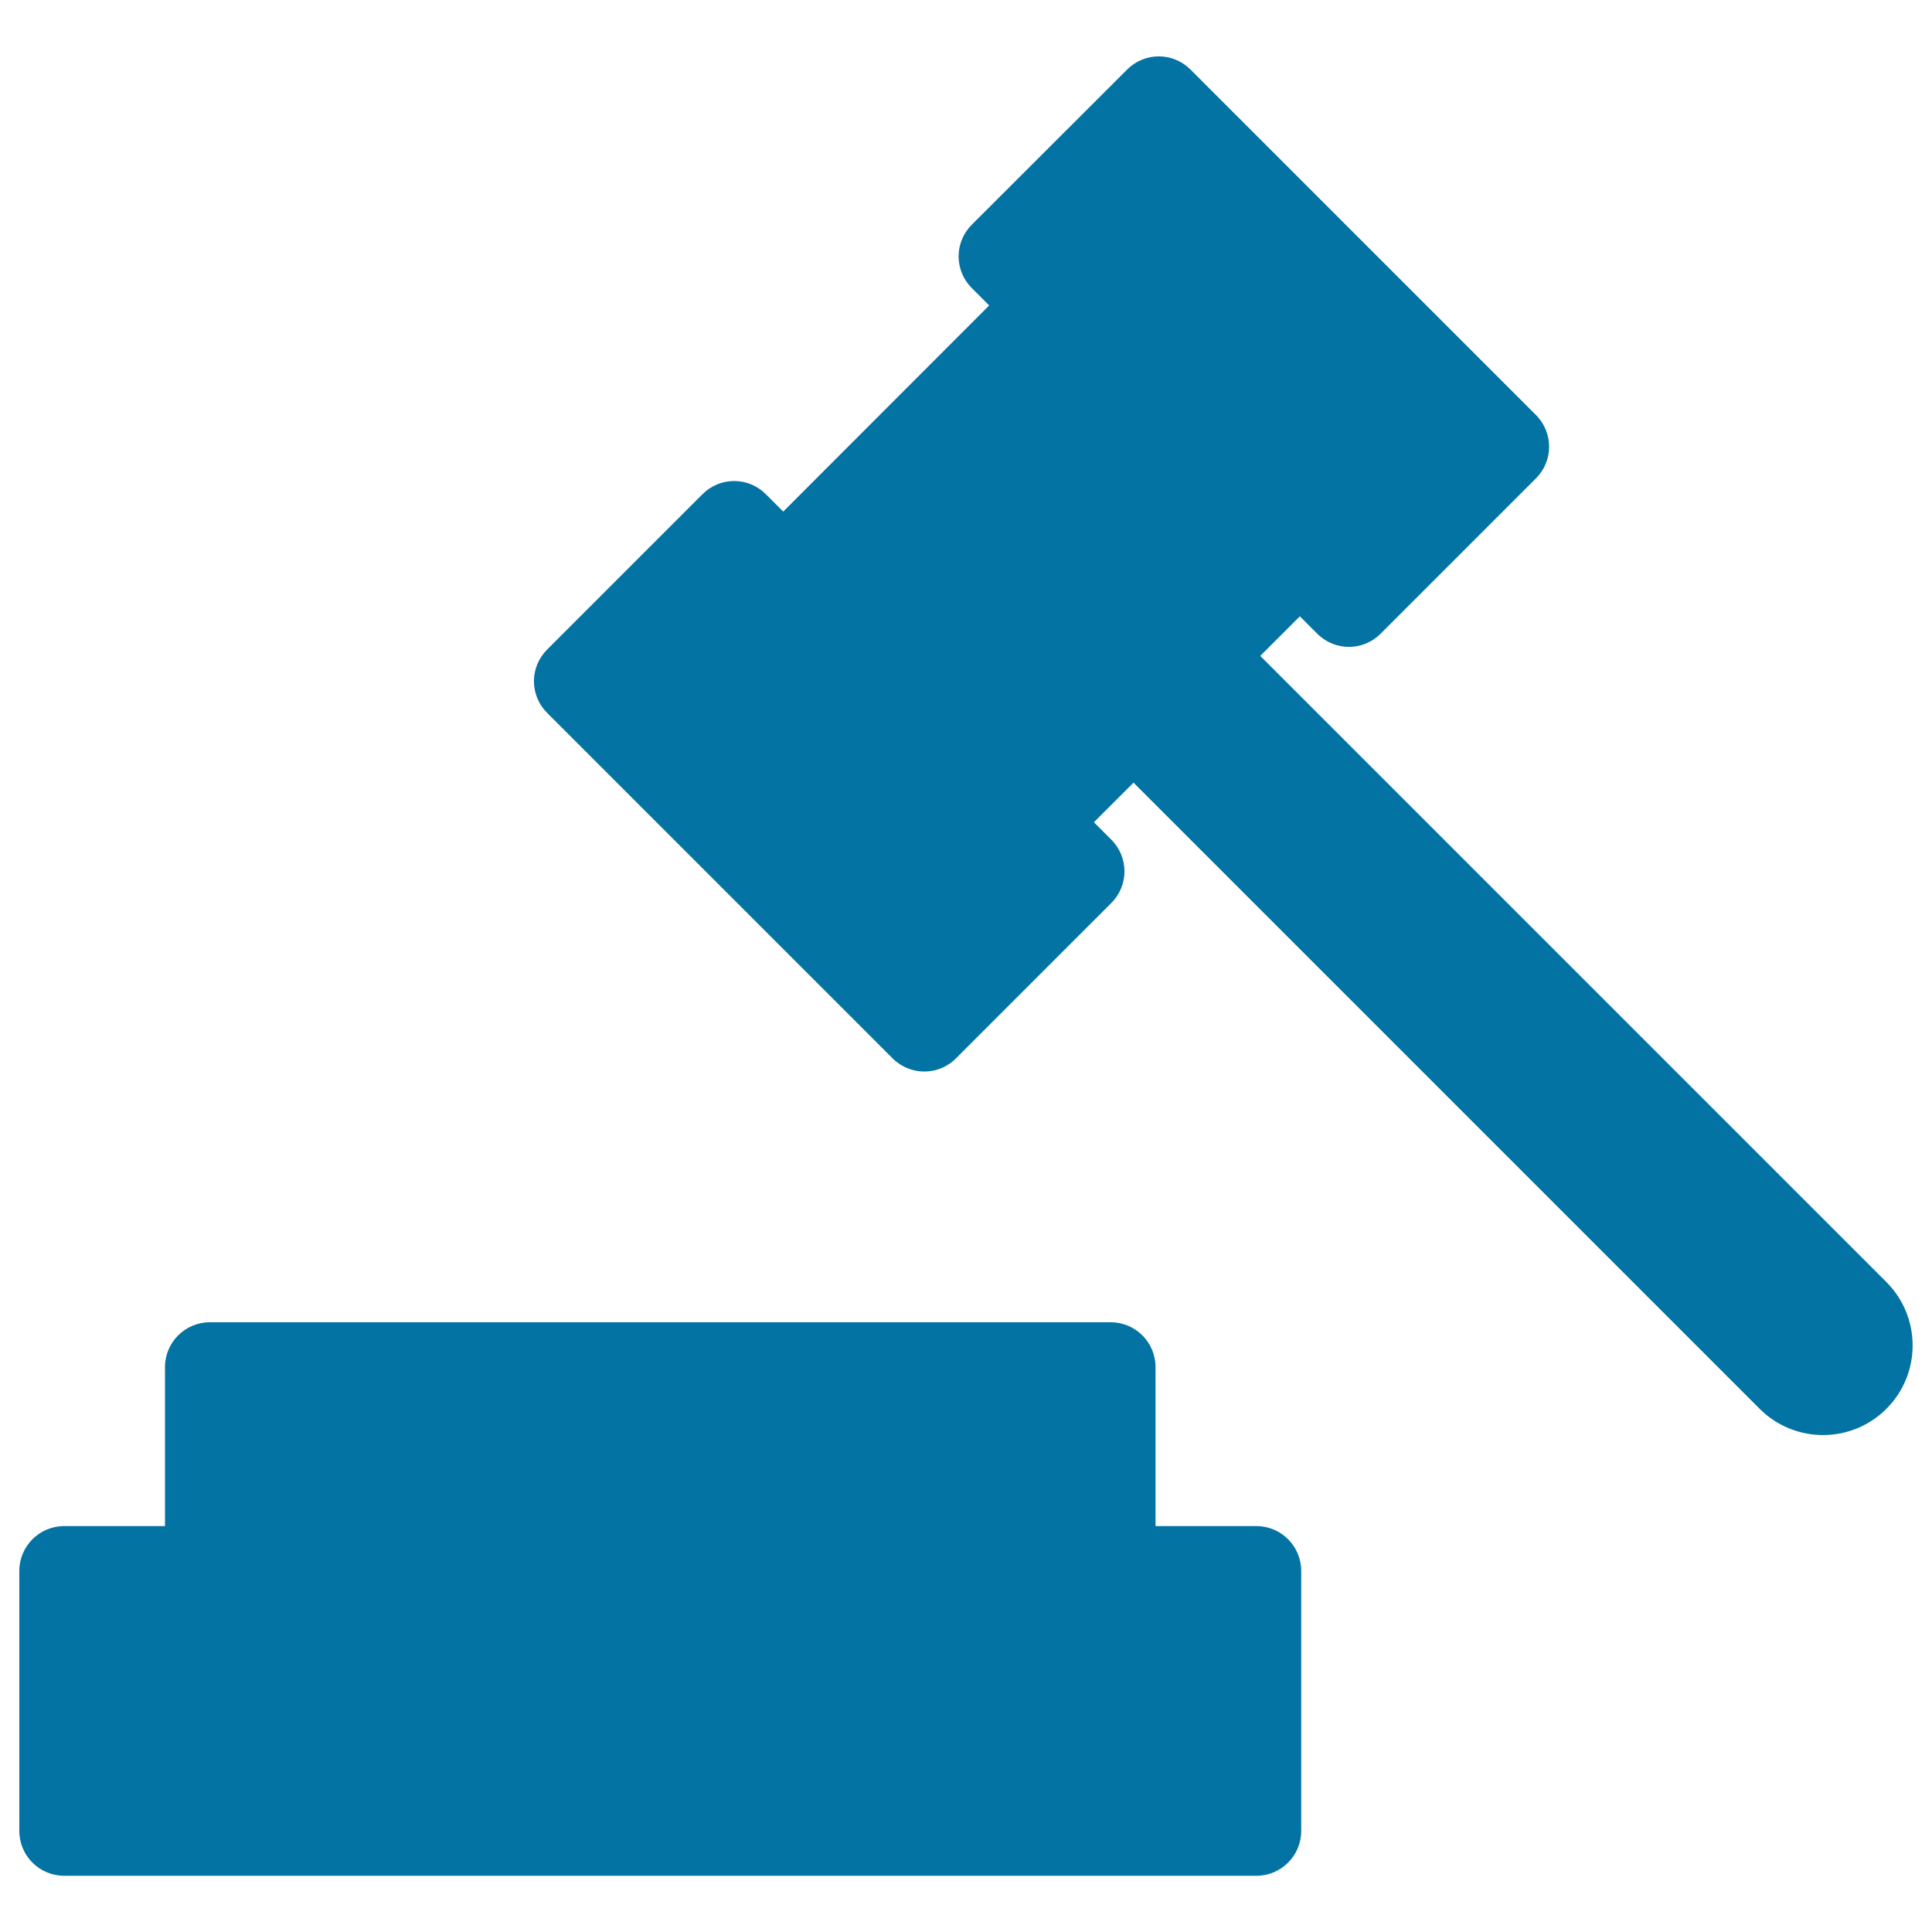 <svg xmlns="http://www.w3.org/2000/svg" viewBox="0 0 1000 1000" style="fill:#0273a2">
<title>Legal Hammer SVG icon</title>
<g><g><path d="M650.3,789.9h-52.2v-82.3c0-12.8-10.4-23.2-23.2-23.2H108.6c-12.8,0-23.2,10.4-23.2,23.2v82.3H33.2c-12.8,0-23.2,10.4-23.2,23.2v134.6c0,12.8,10.4,23.2,23.2,23.2h617.1c12.8,0,23.2-10.4,23.2-23.2V813.1C673.5,800.3,663.1,789.9,650.3,789.9z"/><path d="M976.4,663.6L652.3,339.5l20.5-20.5l9,9c9.1,9.1,23.7,9.1,32.8,0l80.4-80.4c9.1-9.1,9.1-23.7,0-32.8L616.2,36c-9.1-9.1-23.7-9.1-32.8,0L503,116.3c-9.1,9.1-9.1,23.7,0,32.8l9,9L405.4,264.8l-9-9c-9.1-9.1-23.7-9.1-32.8,0l-80.4,80.4c-9.1,9.1-9.1,23.7,0,32.8L462,547.8c9.1,9.1,23.8,9.1,32.8,0l80.4-80.4c9.1-9.1,9.1-23.7,0-32.8l-9-9l20.5-20.5l324.1,324.1c18.1,18.1,47.5,18.1,65.6,0C994.5,711.1,994.5,681.7,976.4,663.6z"/></g></g>
</svg>